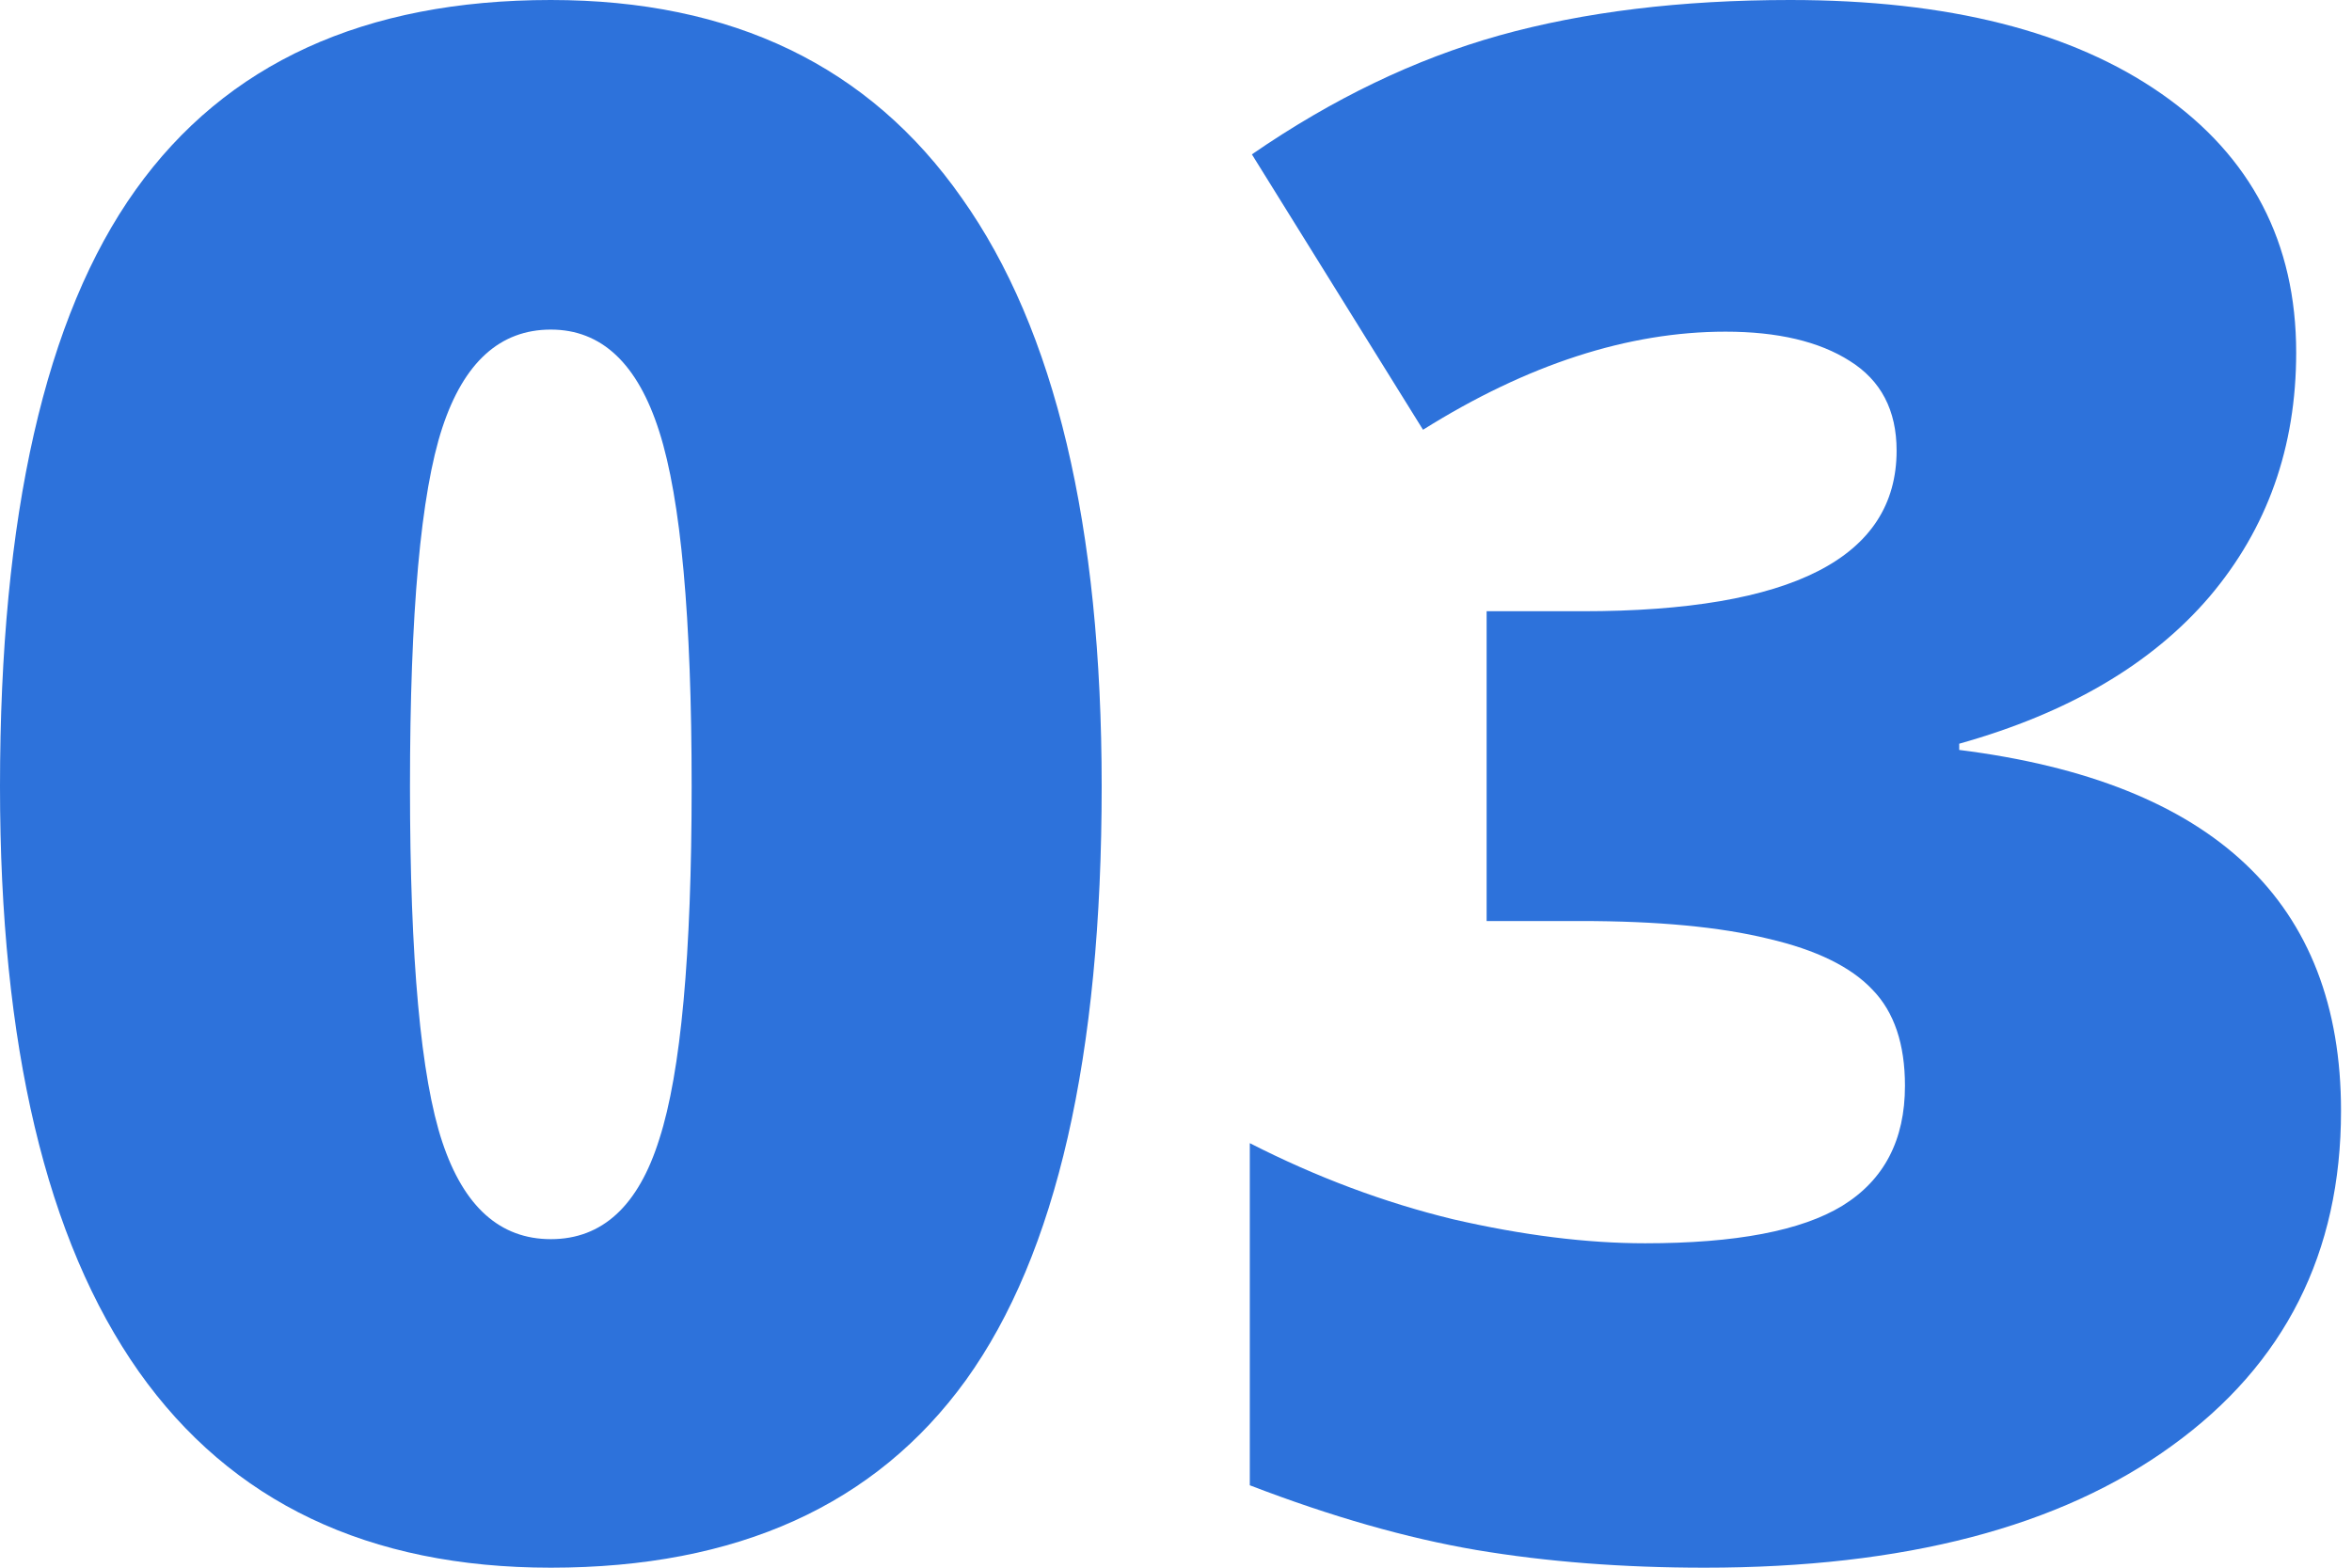 <?xml version="1.0" encoding="UTF-8"?> <svg xmlns="http://www.w3.org/2000/svg" width="45" height="30" viewBox="0 0 45 30" fill="none"><path d="M21.078 15.05C21.078 20.213 20.213 23.999 18.483 26.407C16.753 28.802 14.105 30 10.539 30C7.053 30 4.424 28.749 2.655 26.247C0.885 23.733 0 20 0 15.05C0 9.86 0.865 6.055 2.595 3.633C4.325 1.211 6.973 0 10.539 0C14.012 0 16.633 1.264 18.403 3.792C20.186 6.307 21.078 10.06 21.078 15.05ZM7.844 15.05C7.844 18.35 8.051 20.619 8.463 21.856C8.876 23.094 9.568 23.713 10.539 23.713C11.524 23.713 12.216 23.074 12.615 21.796C13.027 20.519 13.233 18.27 13.233 15.05C13.233 11.816 13.027 9.554 12.615 8.263C12.202 6.959 11.51 6.307 10.539 6.307C9.568 6.307 8.876 6.933 8.463 8.184C8.051 9.434 7.844 11.723 7.844 15.05Z" fill="#2D72DB"></path><path d="M43.932 6.747C43.932 8.556 43.38 10.113 42.275 11.417C41.171 12.708 39.574 13.646 37.485 14.232V14.351C42.355 14.963 44.79 17.265 44.79 21.258C44.79 23.972 43.713 26.108 41.557 27.665C39.414 29.222 36.434 30 32.615 30C31.045 30 29.587 29.887 28.244 29.661C26.913 29.434 25.469 29.022 23.912 28.423V21.876C25.19 22.528 26.487 23.014 27.804 23.333C29.135 23.639 30.359 23.792 31.477 23.792C33.207 23.792 34.464 23.553 35.249 23.074C36.048 22.581 36.447 21.816 36.447 20.778C36.447 19.98 36.241 19.368 35.828 18.942C35.416 18.503 34.751 18.177 33.832 17.964C32.914 17.738 31.717 17.625 30.239 17.625H28.443V11.697H30.279C34.285 11.697 36.287 10.672 36.287 8.623C36.287 7.851 35.988 7.279 35.389 6.906C34.804 6.534 34.012 6.347 33.014 6.347C31.151 6.347 29.222 6.973 27.226 8.224L23.952 2.954C25.496 1.89 27.073 1.131 28.683 0.679C30.306 0.226 32.162 0 34.252 0C37.272 0 39.641 0.599 41.357 1.796C43.074 2.994 43.932 4.644 43.932 6.747Z" fill="#2D72DB"></path></svg> 